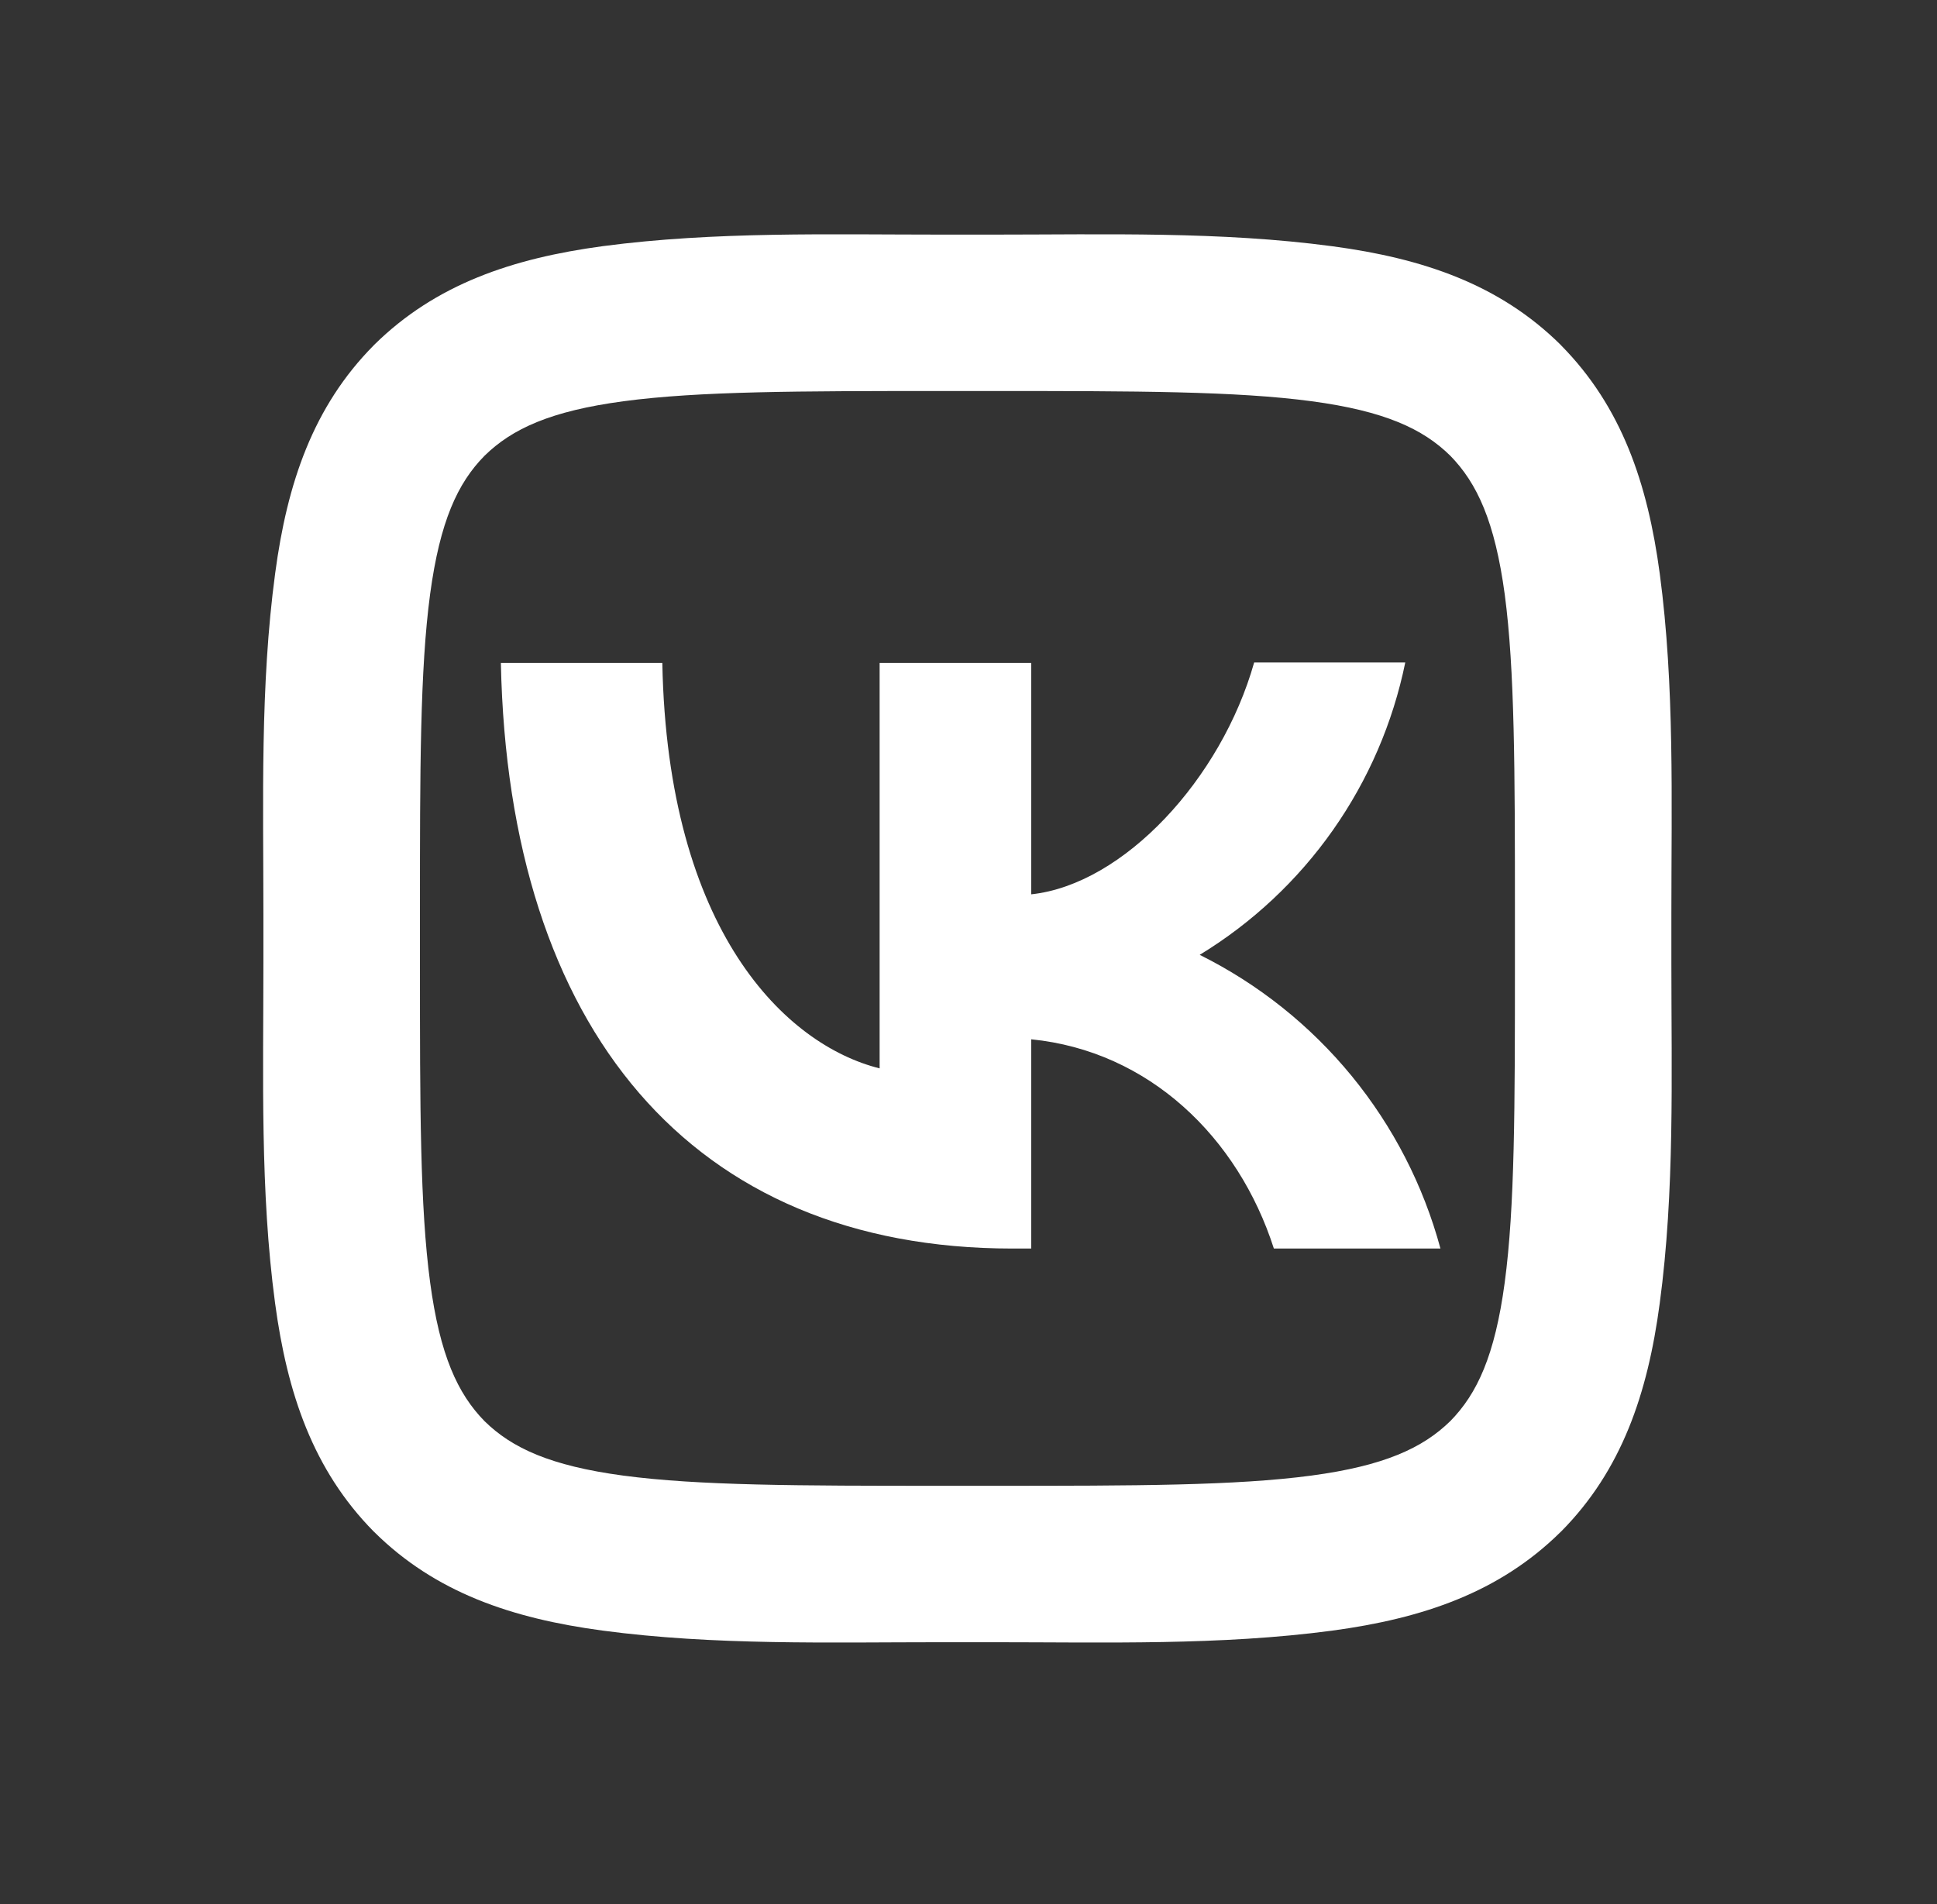 <?xml version="1.0" encoding="UTF-8"?> <svg xmlns="http://www.w3.org/2000/svg" width="60" height="59" viewBox="0 0 60 59" fill="none"><rect x="0" y="0" width="60" height="59" fill="#333333" stroke="none"/><path d="M15.009 14.121C14.175 14.966 13.628 16.154 13.323 18.409C13.01 20.747 13.008 23.844 13.008 28.3V29.85C13.008 34.299 13.01 37.393 13.323 39.729C13.626 41.987 14.175 43.181 15.011 44.034C15.859 44.865 17.047 45.415 19.3 45.718C21.638 46.031 24.735 46.035 29.19 46.035H30.741C35.189 46.035 38.283 46.031 40.622 45.718C42.877 45.415 44.072 44.865 44.925 44.029C45.756 43.184 46.306 41.996 46.609 39.741C46.924 37.403 46.926 34.306 46.926 29.85V28.3C46.926 23.851 46.921 20.757 46.611 18.421C46.306 16.163 45.756 14.969 44.92 14.116C44.074 13.285 42.887 12.735 40.631 12.432C38.293 12.119 35.197 12.115 30.741 12.115H29.19C24.742 12.115 21.648 12.119 19.312 12.432C17.054 12.735 15.862 13.285 15.009 14.121ZM29.19 7.269H30.741C34.242 7.269 37.797 7.165 41.273 7.63C44.074 8.005 46.446 8.807 48.341 10.683L48.36 10.704C50.233 12.604 51.038 14.976 51.413 17.779C51.876 21.251 51.772 24.803 51.772 28.3V29.85C51.772 33.349 51.879 36.904 51.411 40.383C51.038 43.184 50.233 45.556 48.358 47.45L48.336 47.47C46.439 49.343 44.067 50.145 41.261 50.523C37.789 50.985 34.237 50.881 30.741 50.881H29.19C25.692 50.881 22.137 50.985 18.66 50.52C15.857 50.145 13.485 49.343 11.593 47.467L11.571 47.446C9.7 45.546 8.896 43.174 8.52 40.371C8.055 36.901 8.159 33.349 8.159 29.85V28.3C8.159 24.801 8.055 21.247 8.523 17.767C8.896 14.966 9.7 12.594 11.576 10.7L11.595 10.68C13.495 8.807 15.867 8.005 18.67 7.627C22.145 7.167 25.697 7.269 29.19 7.269ZM15.515 20.541C15.748 31.881 21.418 38.684 31.361 38.684H31.943V32.201C35.592 32.564 38.354 35.239 39.459 38.684H44.619C44.09 36.726 43.152 34.903 41.867 33.334C40.581 31.765 38.977 30.487 37.162 29.584C38.788 28.593 40.194 27.277 41.289 25.719C42.385 24.16 43.147 22.393 43.529 20.527H38.848C37.83 24.132 34.807 27.403 31.943 27.709V20.541H27.247V33.102C24.34 32.375 20.676 28.857 20.516 20.541H15.515Z" fill="white"></path></svg> 